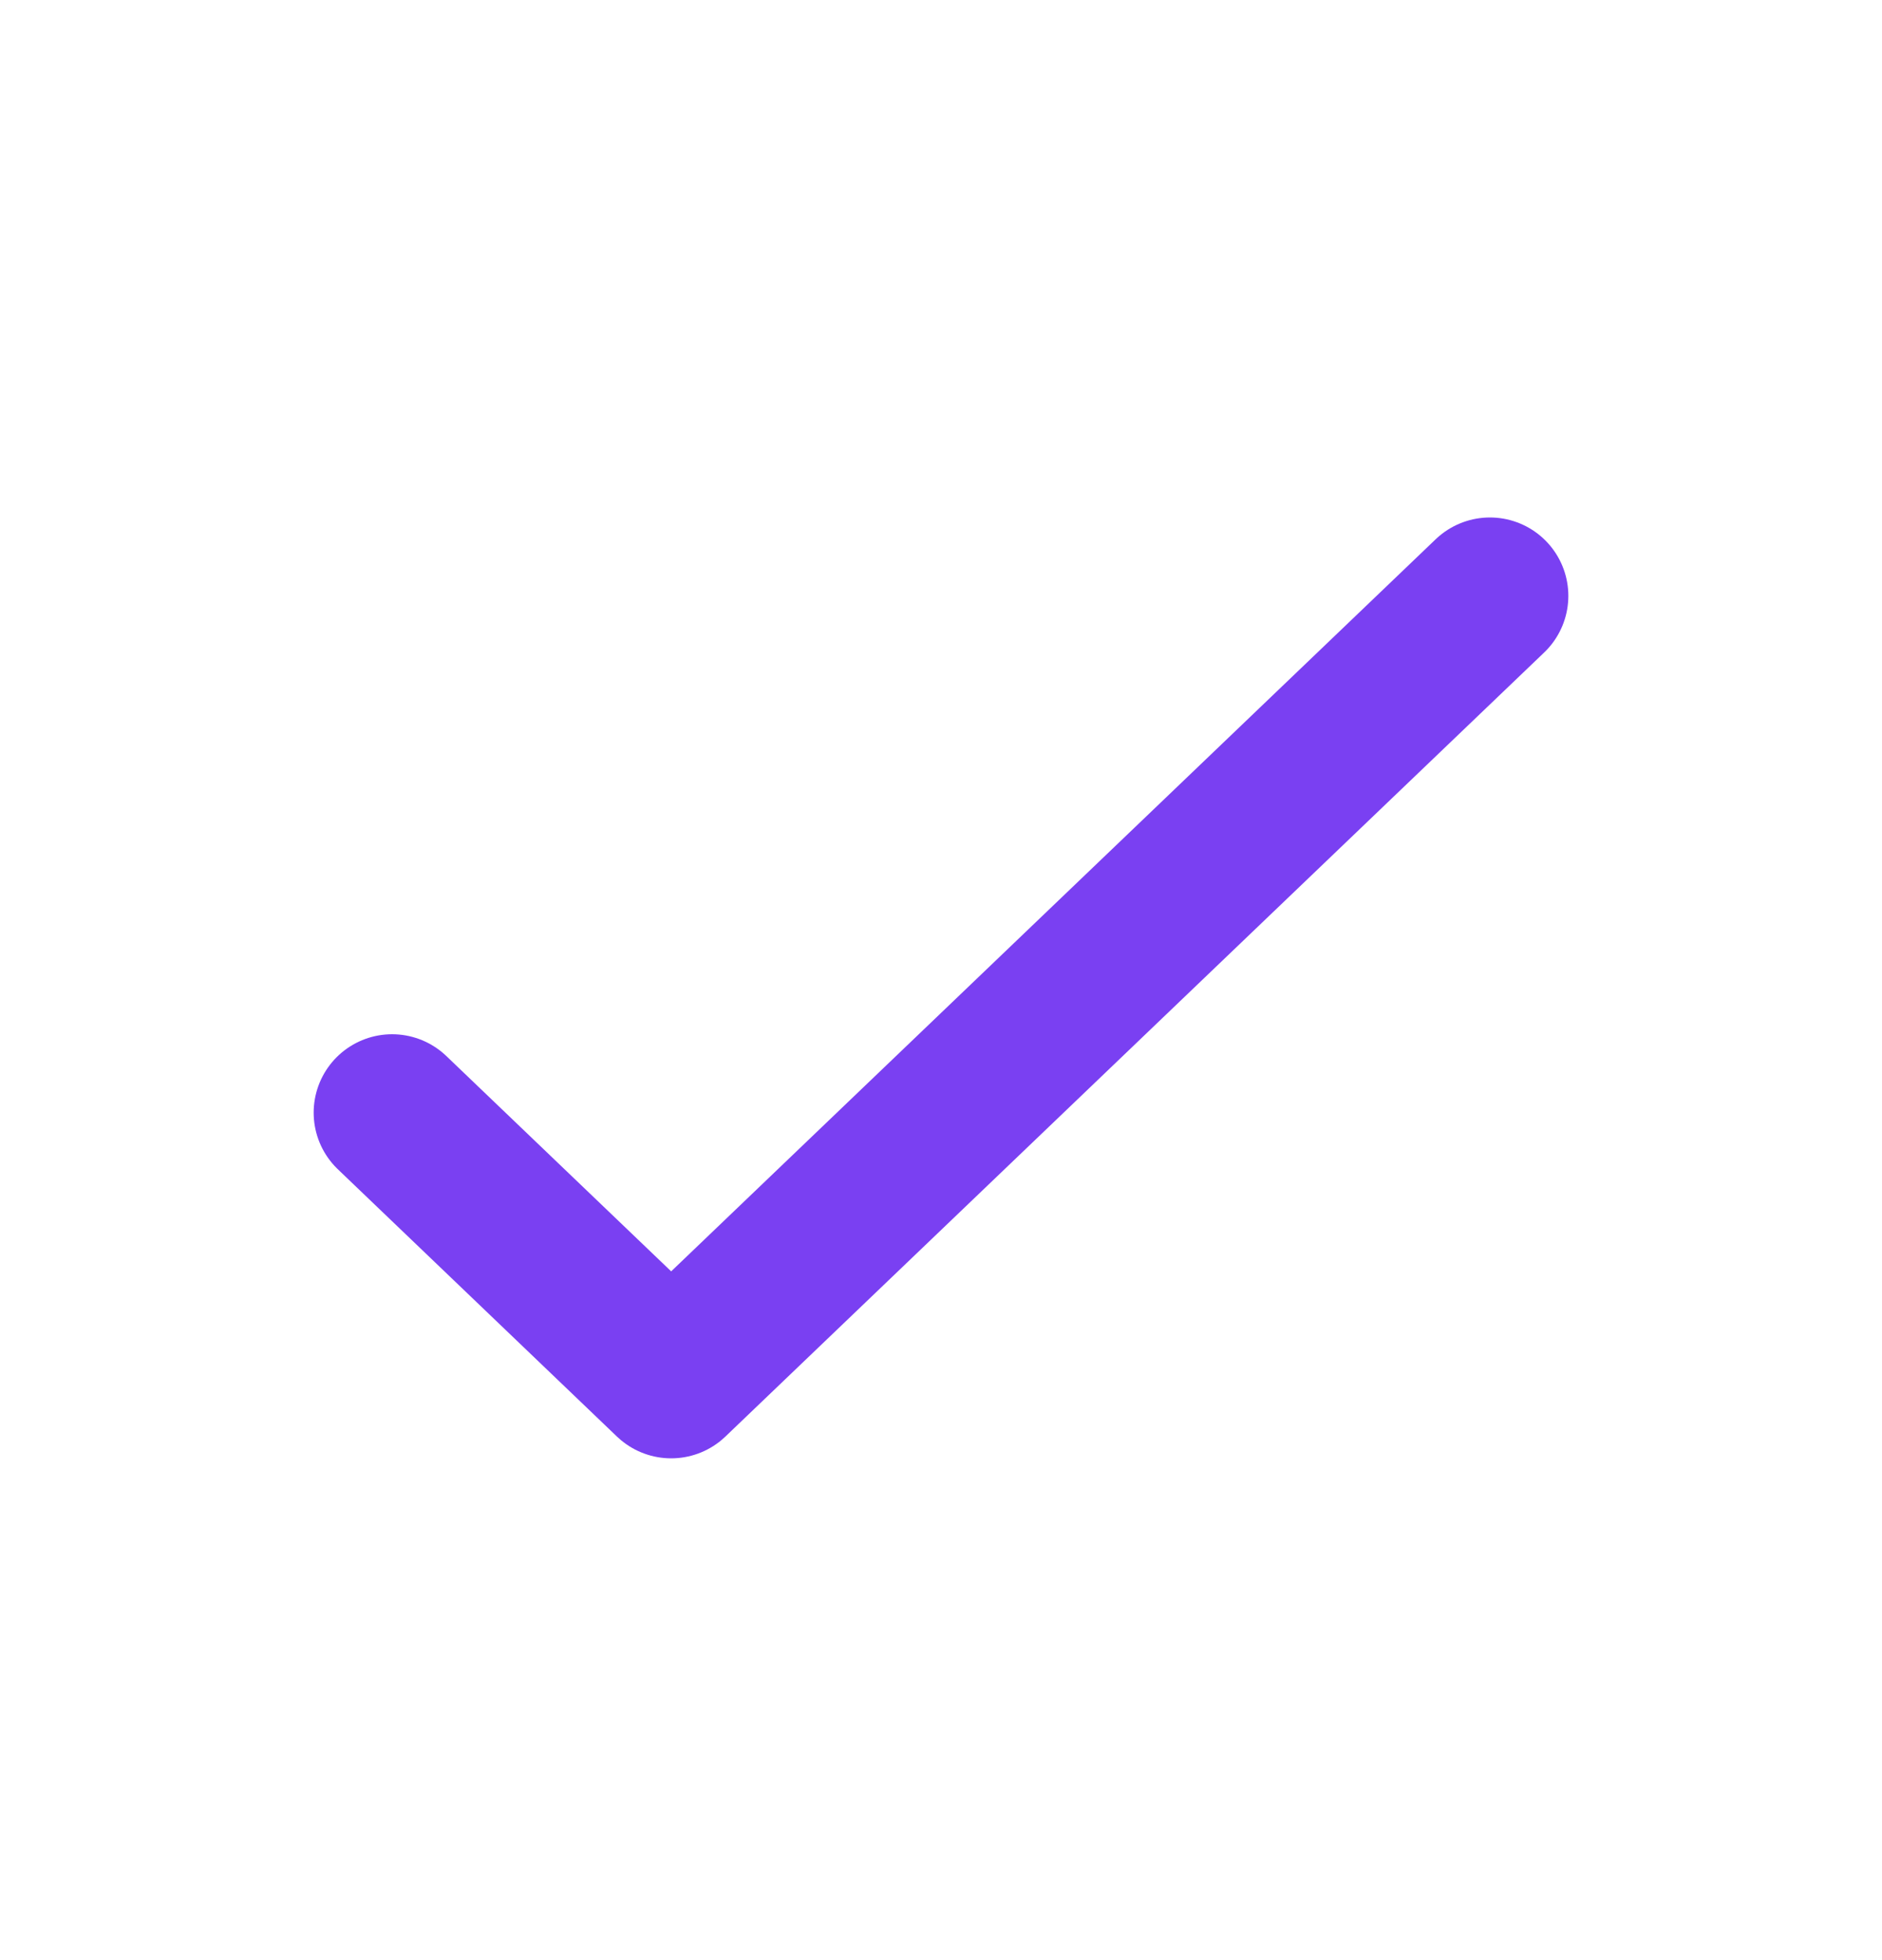 <svg xmlns="http://www.w3.org/2000/svg" width="24" height="25" viewBox="0 0 24 25" fill="none">
  <path d="M19 7.6L8.559 17.6L5 14.191" stroke="#7A40F2" stroke-width="2" stroke-linecap="round" stroke-linejoin="round"/>
</svg>
